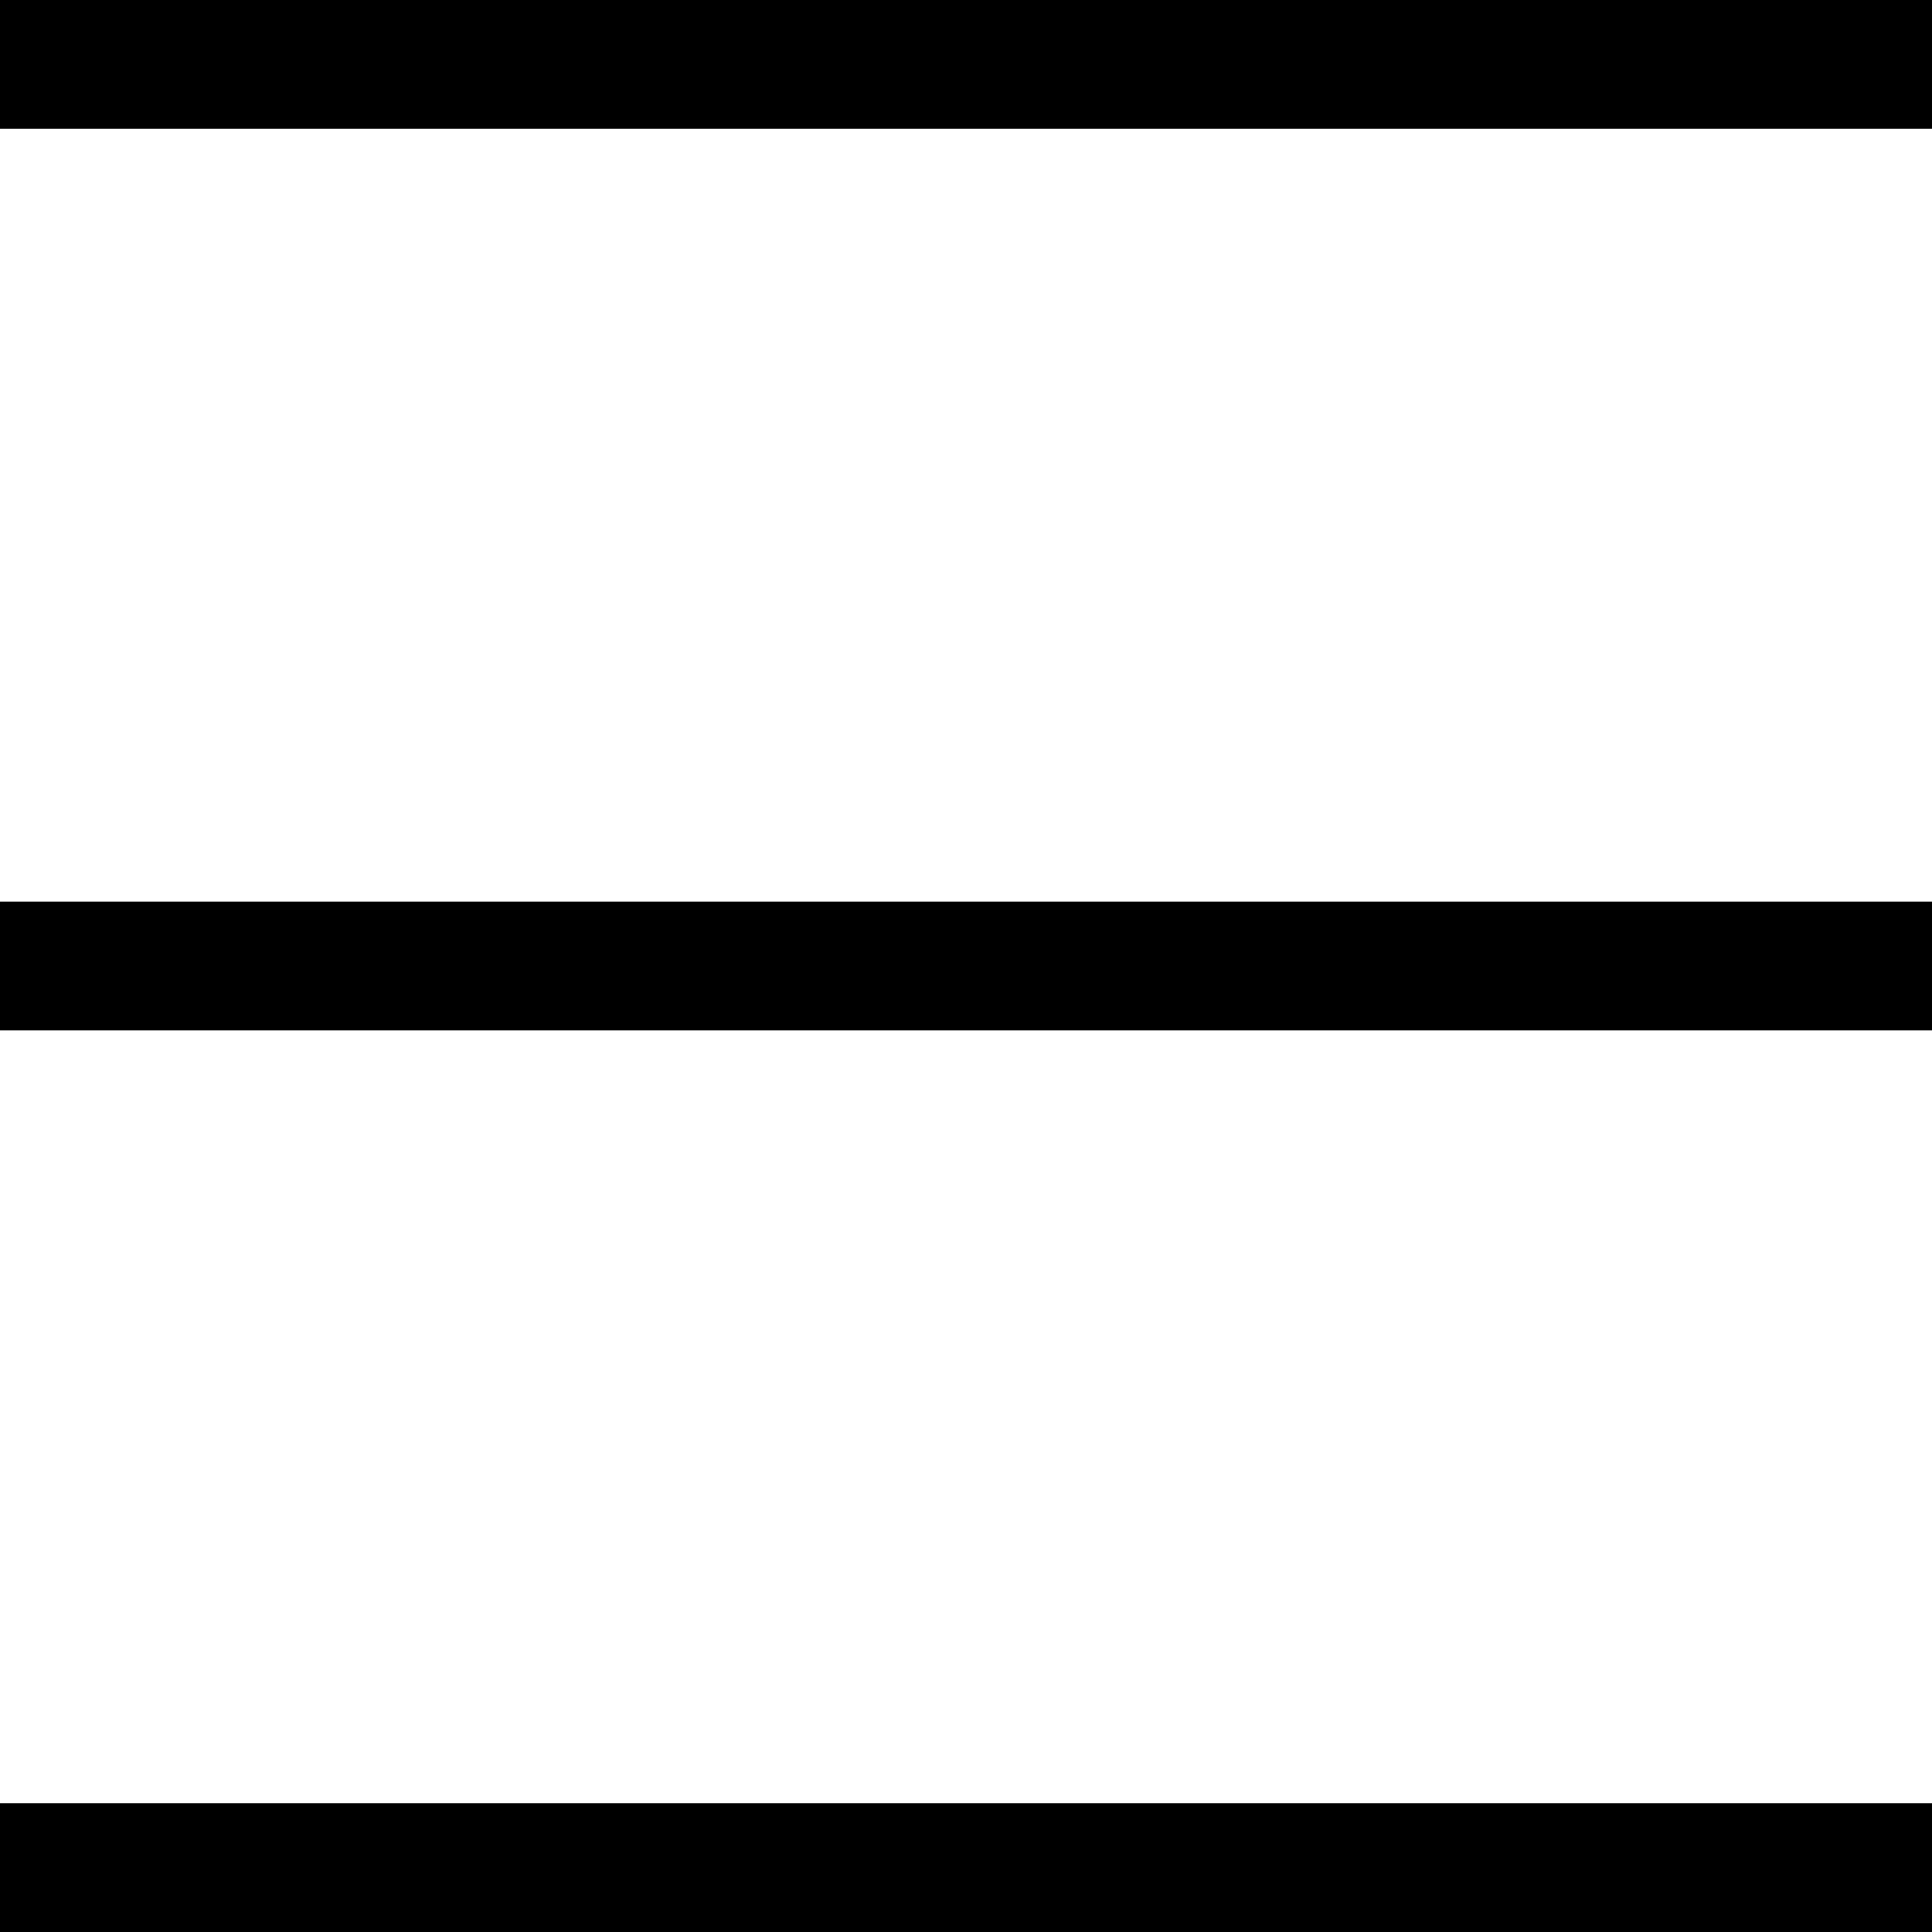 <svg width="30" height="30" viewBox="0 0 30 30" fill="none" xmlns="http://www.w3.org/2000/svg">
<rect width="30" height="2" fill="black"/>
<rect y="14" width="30" height="2" fill="black"/>
<rect y="28" width="30" height="2" fill="black"/>
</svg>
